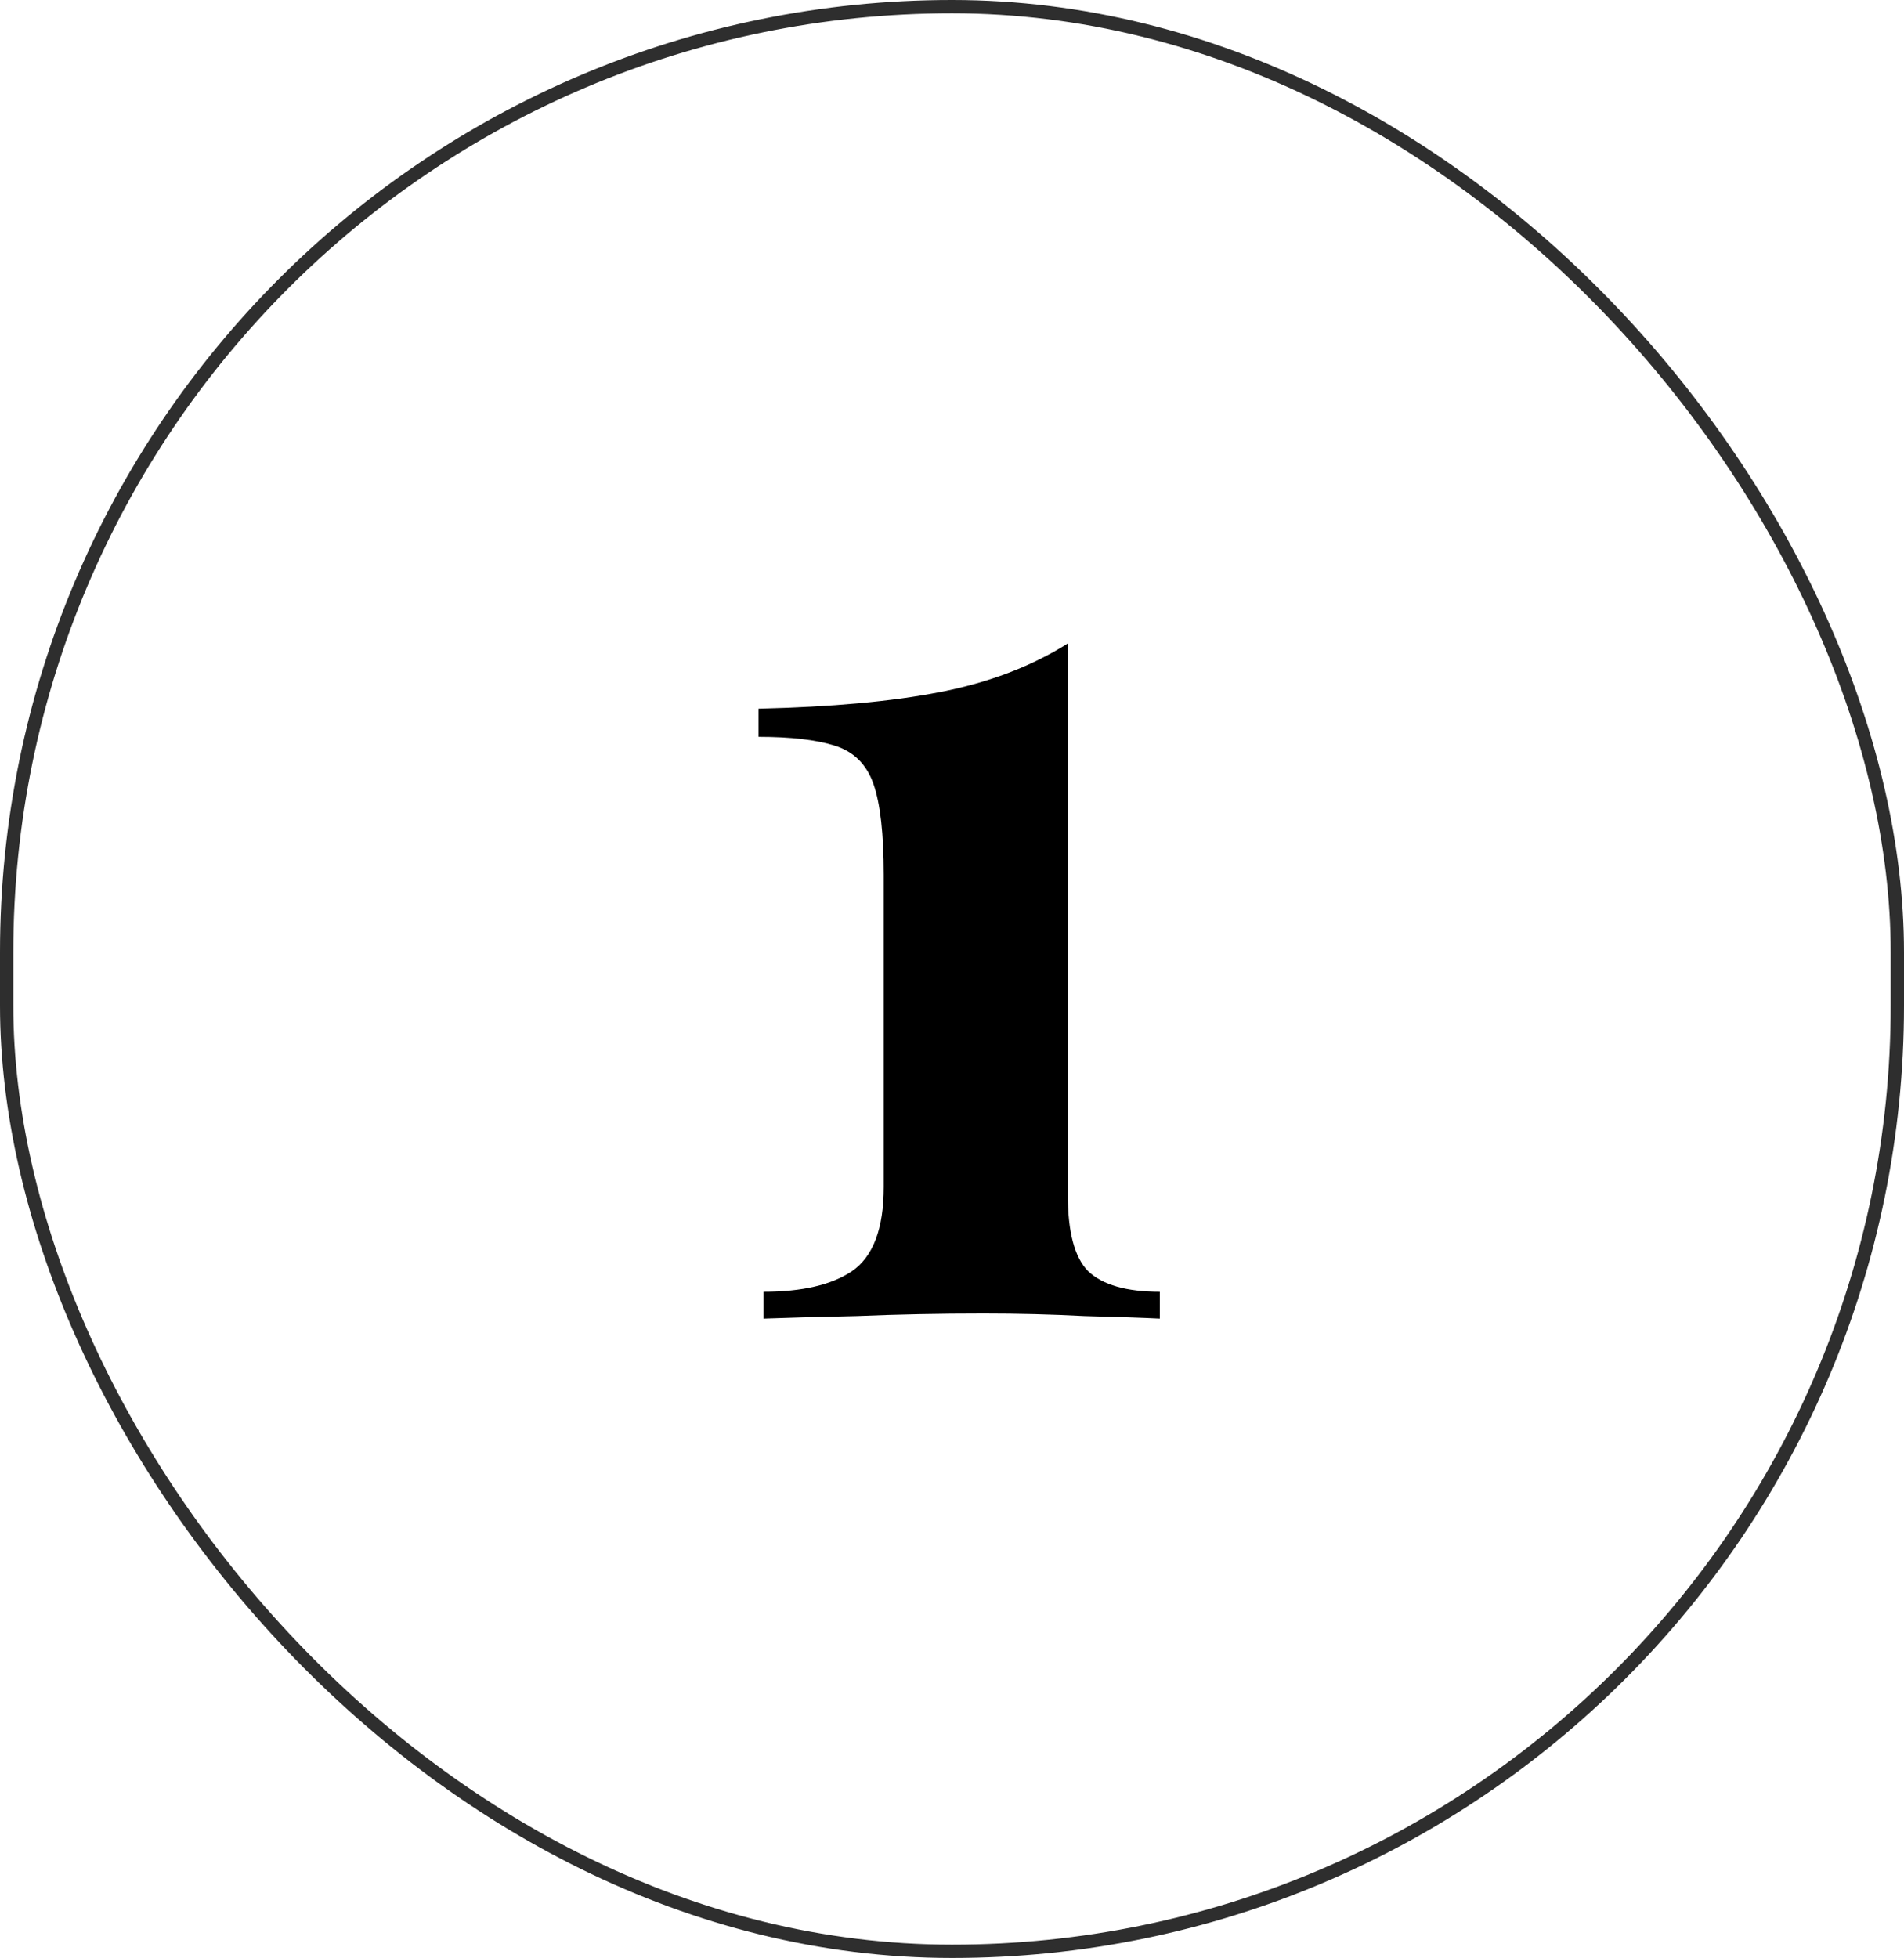 <svg xmlns="http://www.w3.org/2000/svg" width="143" height="147" viewBox="0 0 143 147" fill="none"><rect x="0.5" y="0.5" width="142" height="146" rx="71" stroke="#2E2E2E"></rect><path d="M80.197 48.312V89.688C80.197 92.504 80.709 94.424 81.733 95.448C82.821 96.472 84.613 96.984 87.109 96.984V99C85.829 98.936 83.941 98.872 81.445 98.808C79.013 98.68 76.485 98.616 73.861 98.616C70.597 98.616 67.429 98.68 64.357 98.808C61.349 98.872 59.013 98.936 57.349 99V96.984C60.229 96.984 62.437 96.472 63.973 95.448C65.573 94.36 66.373 92.248 66.373 89.112V65.688C66.373 62.616 66.117 60.344 65.605 58.872C65.093 57.4 64.133 56.44 62.725 55.992C61.317 55.544 59.397 55.32 56.965 55.32V53.208C62.469 53.08 67.013 52.664 70.597 51.96C74.245 51.256 77.445 50.04 80.197 48.312Z" fill="black"></path></svg>